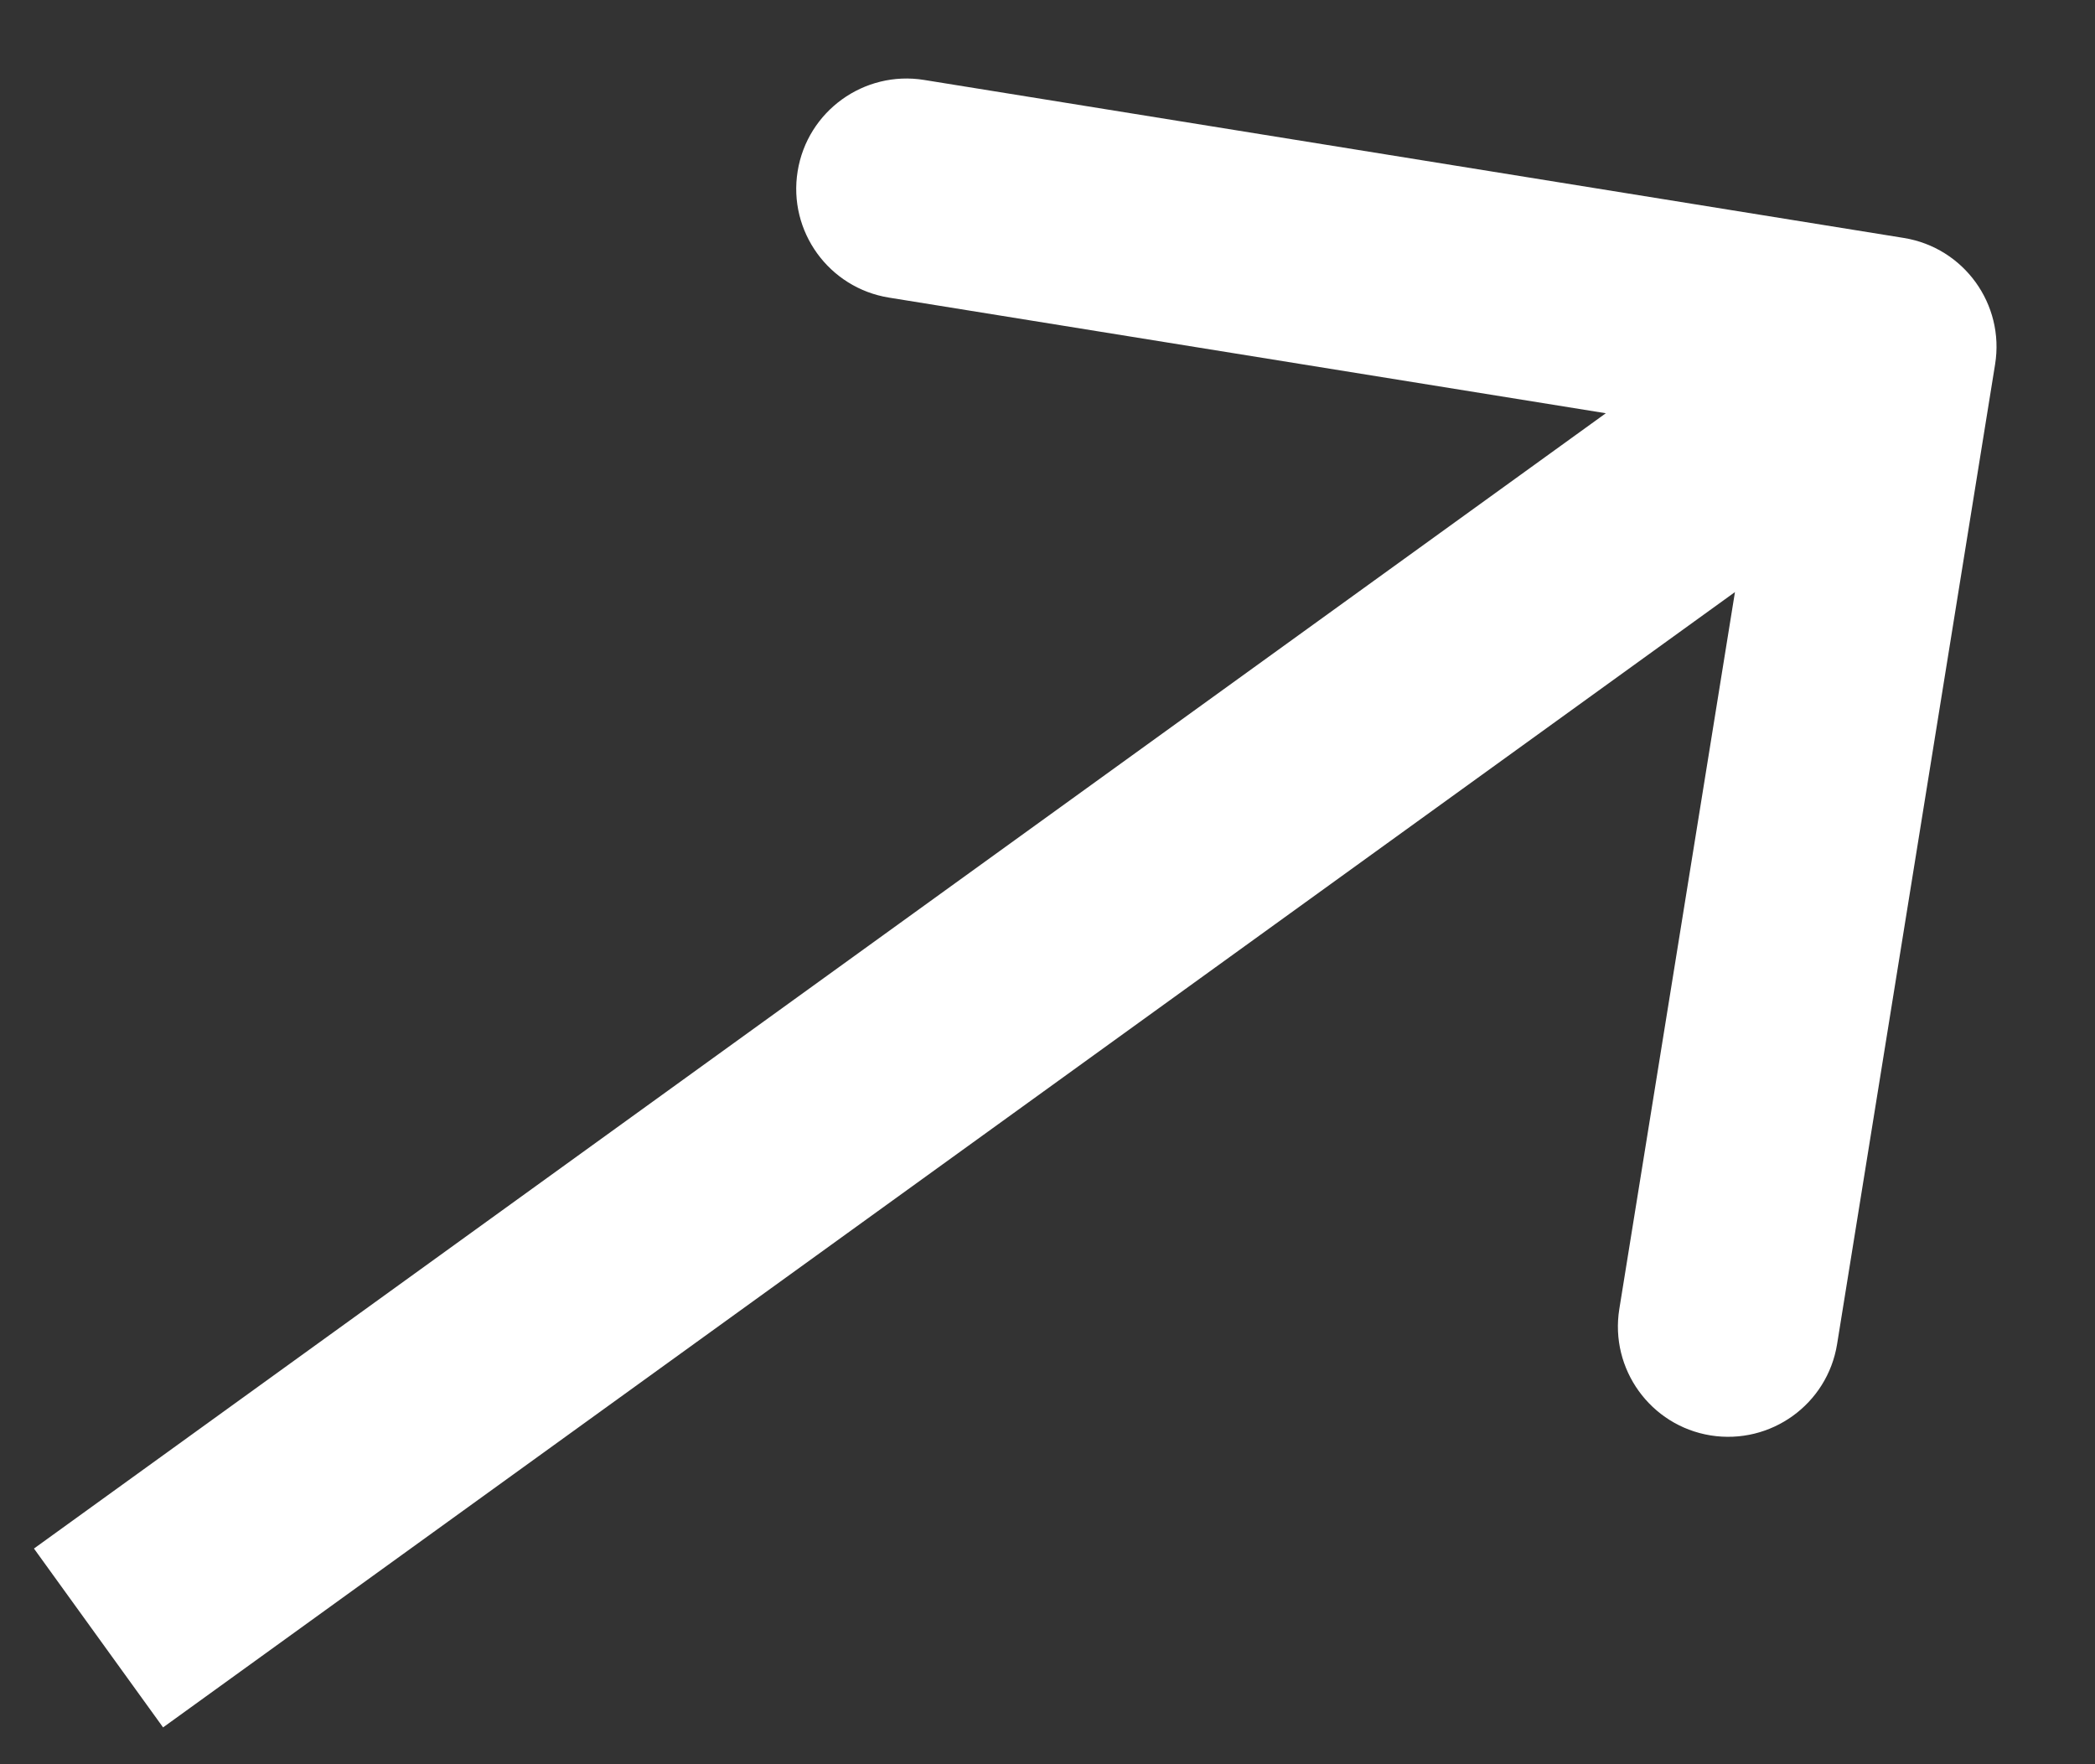 <svg width="19" height="16" viewBox="0 0 19 16" fill="none" xmlns="http://www.w3.org/2000/svg">
<rect x="0" y="0" width="19" height="16" fill="#333333" stroke="none"/>
<path id="Arrow 2" d="M18.094 3.304C18.182 2.759 17.811 2.246 17.266 2.158L8.381 0.725C7.836 0.637 7.322 1.008 7.234 1.553C7.146 2.098 7.517 2.611 8.062 2.699L15.96 3.973L14.686 11.871C14.598 12.416 14.969 12.93 15.514 13.018C16.06 13.105 16.573 12.735 16.661 12.19L18.094 3.304ZM1.479 15.666L17.692 3.956L16.521 2.334L0.308 14.044L1.479 15.666Z" fill="white"/>
</svg>

